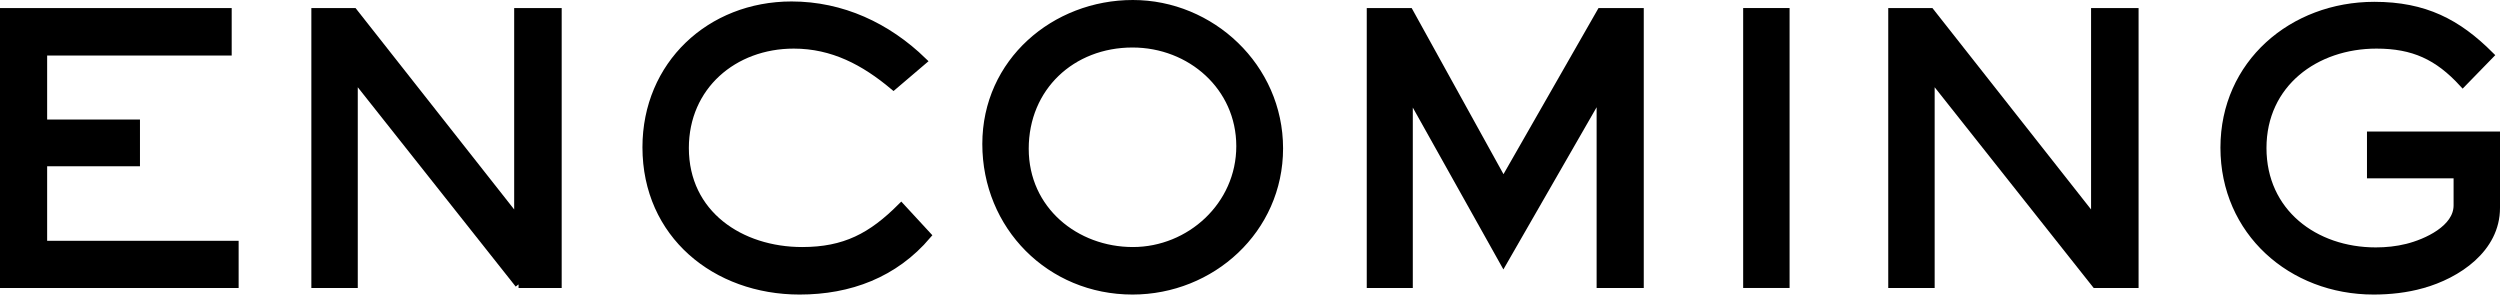 <?xml version="1.0" encoding="UTF-8"?><svg id="_レイヤー_2" xmlns="http://www.w3.org/2000/svg" viewBox="0 0 342.05 40.3"><defs><style>.cls-1{stroke:#000;stroke-miterlimit:10;}</style></defs><g id="_レイヤー_1-2"><path class="cls-1" d="M.5,38.9V1.6h30.7v5.5H5.95v9.75h12.7v5.4H5.95v11.2h26.2v5.45H.5Z"/><path class="cls-1" d="M70.95,38.9l-22.5-28.4v28.4h-5.35V1.6h5.3l22.45,28.5V1.6h5.5v37.3h-5.4Z"/><path class="cls-1" d="M109.4,39.8c-11.5,0-21-7.7-21-19.65,0-11.3,8.75-19.45,19.9-19.45,6.9,0,13.1,2.9,18,7.65l-4.05,3.45c-4-3.35-8.3-5.65-13.65-5.65-8.2,0-14.85,5.65-14.85,14.1,0,9.05,7.6,14.05,16,14.05,5.85,0,9.5-1.95,13.55-6l3.6,3.9c-4.5,5.3-10.65,7.6-17.5,7.6Z"/><path class="cls-1" d="M154.95,39.8c-11.3,0-20.05-8.85-20.05-20.1S144.3.5,155,.5s20.05,8.65,20.05,19.8-9.3,19.5-20.1,19.5ZM154.95,6c-8.3,0-14.7,5.95-14.7,14.35s6.95,13.95,14.75,13.95,14.65-6.2,14.65-14.3-6.75-14-14.7-14Z"/><path class="cls-1" d="M218.95,38.9V12.8l-13.25,23.05-12.9-23.05v26.1h-5.3V1.6h5.35l12.85,23.25,13.3-23.25h5.4v37.3h-5.45Z"/><path class="cls-1" d="M239,38.9V1.6h5.35v37.3h-5.35Z"/><path class="cls-1" d="M286.7,38.9l-22.5-28.4v28.4h-5.35V1.6h5.3l22.45,28.5V1.6h5.5v37.3h-5.4Z"/><path class="cls-1" d="M331.4,38.95c-2.15.6-4.4.85-6.65.85-11.25,0-20.45-8.1-20.45-19.6S313.65.75,324.85.75c6.9,0,11.4,2.35,15.85,6.8l-3.75,3.85c-3.4-3.7-6.75-5.25-11.8-5.25-8.35,0-15.55,5.3-15.55,14.1s7.1,14.1,15.45,14.1c1.45,0,2.9-.15,4.3-.5,2.6-.65,6.85-2.55,6.85-5.75v-4.2h-11.85v-5.4h17.2v9.95c0,5.6-5.3,9.15-10.15,10.5Z"/></g></svg>
